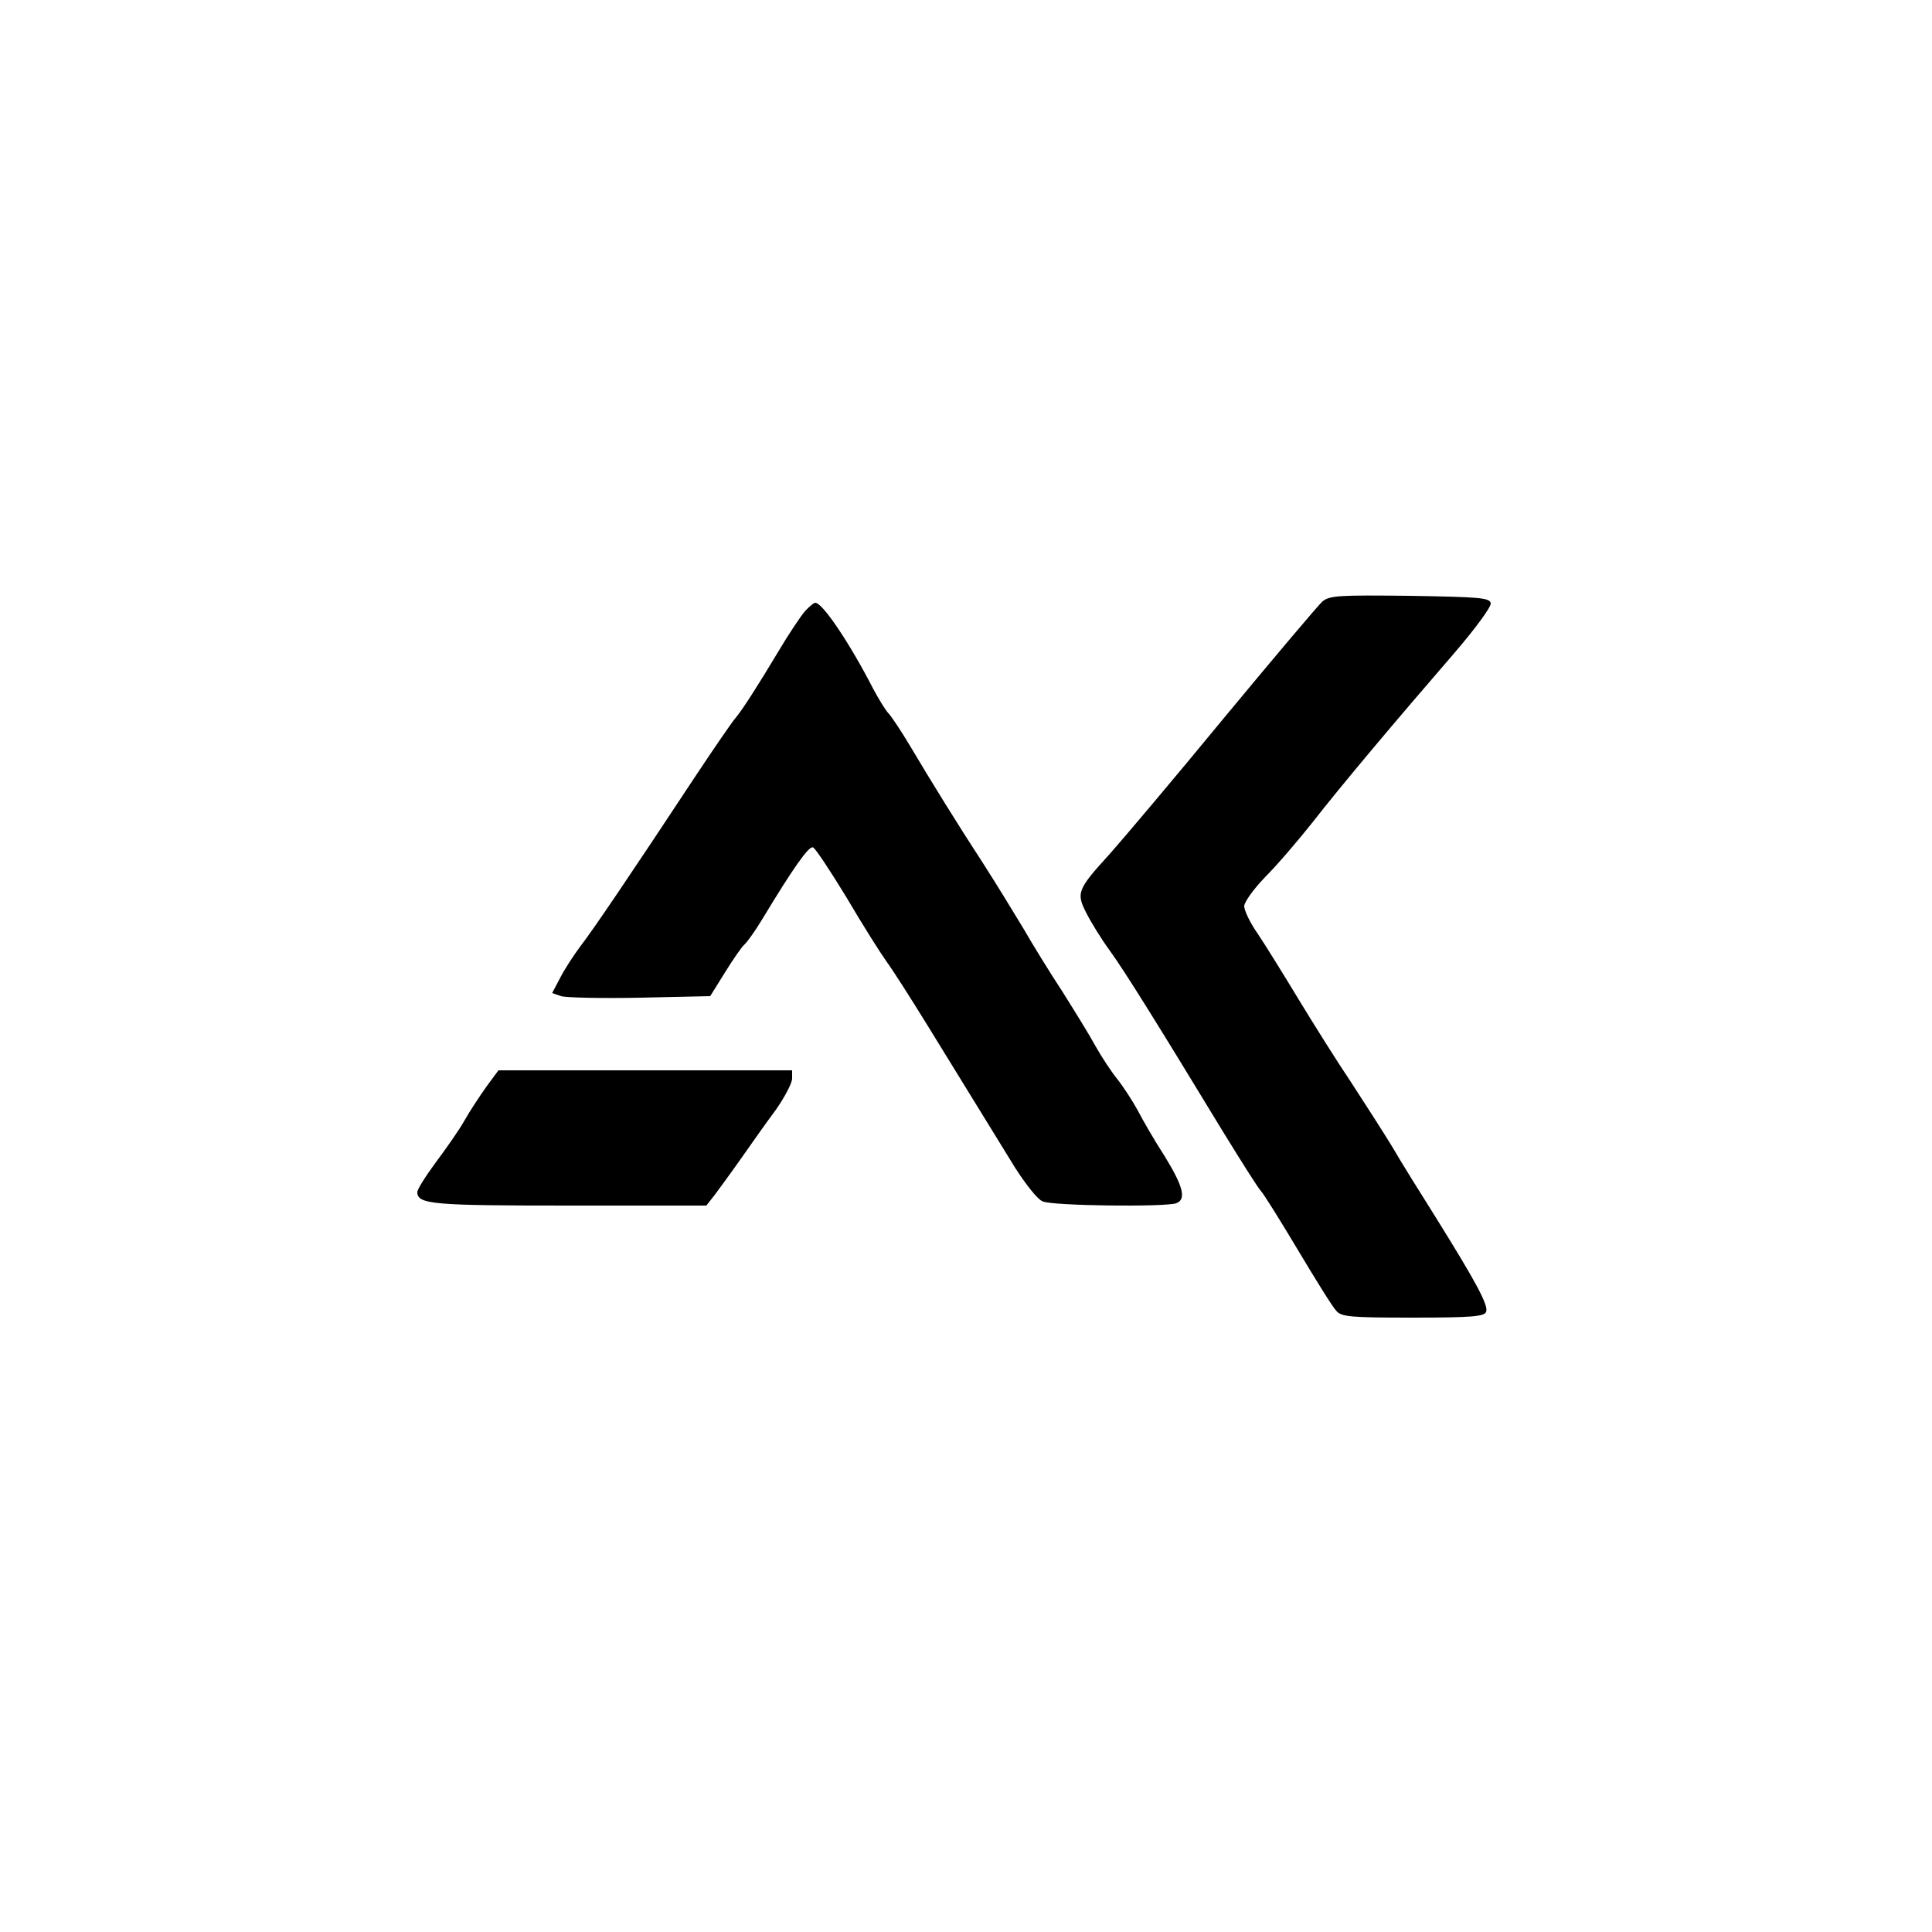 <?xml version="1.0" encoding="UTF-8" standalone="yes"?>
<svg version="1.0" xmlns="http://www.w3.org/2000/svg" width="500" height="500" viewBox="0 0 500 500" preserveAspectRatio="xMidYMid meet">
  <g transform="translate(0,500) scale(0.1,-0.1)" fill="#000000" stroke="none">
    <path d="M3422 3443 c-11 -10 -126 -146 -256 -303 -129 -157 -262 -314 -294
-350 -84 -92 -87 -101 -61 -152 12 -24 39 -68 61 -98 40 -55 131 -202 292
-467 48 -78 92 -148 99 -155 7 -7 50 -76 96 -153 46 -77 90 -148 99 -157 13
-16 36 -18 199 -18 152 0 185 3 189 15 7 16 -26 77 -130 244 -39 62 -91 145
-114 185 -24 39 -72 114 -106 166 -35 52 -96 149 -136 215 -40 66 -87 142
-106 170 -19 27 -34 59 -34 70 0 10 24 44 54 75 30 30 85 94 123 142 74 95
212 259 366 437 55 64 97 121 95 130 -3 14 -28 16 -209 19 -185 2 -208 1 -227
-15z"/>
    <path d="M2083 3418 c-11 -13 -42 -59 -68 -103 -57 -95 -95 -154 -113 -175 -7
-8 -54 -76 -103 -150 -167 -253 -263 -395 -297 -439 -18 -24 -42 -61 -53 -83
l-20 -38 23 -8 c13 -4 105 -6 205 -4 l181 4 38 61 c21 34 44 67 50 72 7 6 28
35 46 65 81 134 121 191 132 187 6 -2 45 -61 87 -130 41 -70 88 -144 103 -165
15 -20 64 -97 109 -170 96 -156 158 -257 224 -364 27 -42 58 -82 71 -87 24
-12 319 -15 346 -5 27 10 18 44 -30 122 -26 40 -57 94 -70 119 -13 24 -37 61
-53 81 -16 20 -41 58 -56 85 -14 26 -53 89 -85 140 -33 50 -79 125 -102 165
-24 40 -70 115 -102 165 -64 98 -136 214 -194 312 -20 33 -43 68 -51 77 -9 9
-27 39 -41 65 -60 117 -131 223 -150 223 -4 0 -16 -10 -27 -22z"/>
    <path d="M1259 2188 c-17 -24 -43 -63 -57 -88 -14 -25 -48 -73 -74 -108 -26
-35 -48 -70 -48 -77 0 -32 40 -35 394 -35 l354 0 22 28 c11 15 42 57 68 94 26
37 66 94 90 126 23 33 42 69 42 81 l0 21 -380 0 -380 0 -31 -42z"/>
  </g>
</svg>